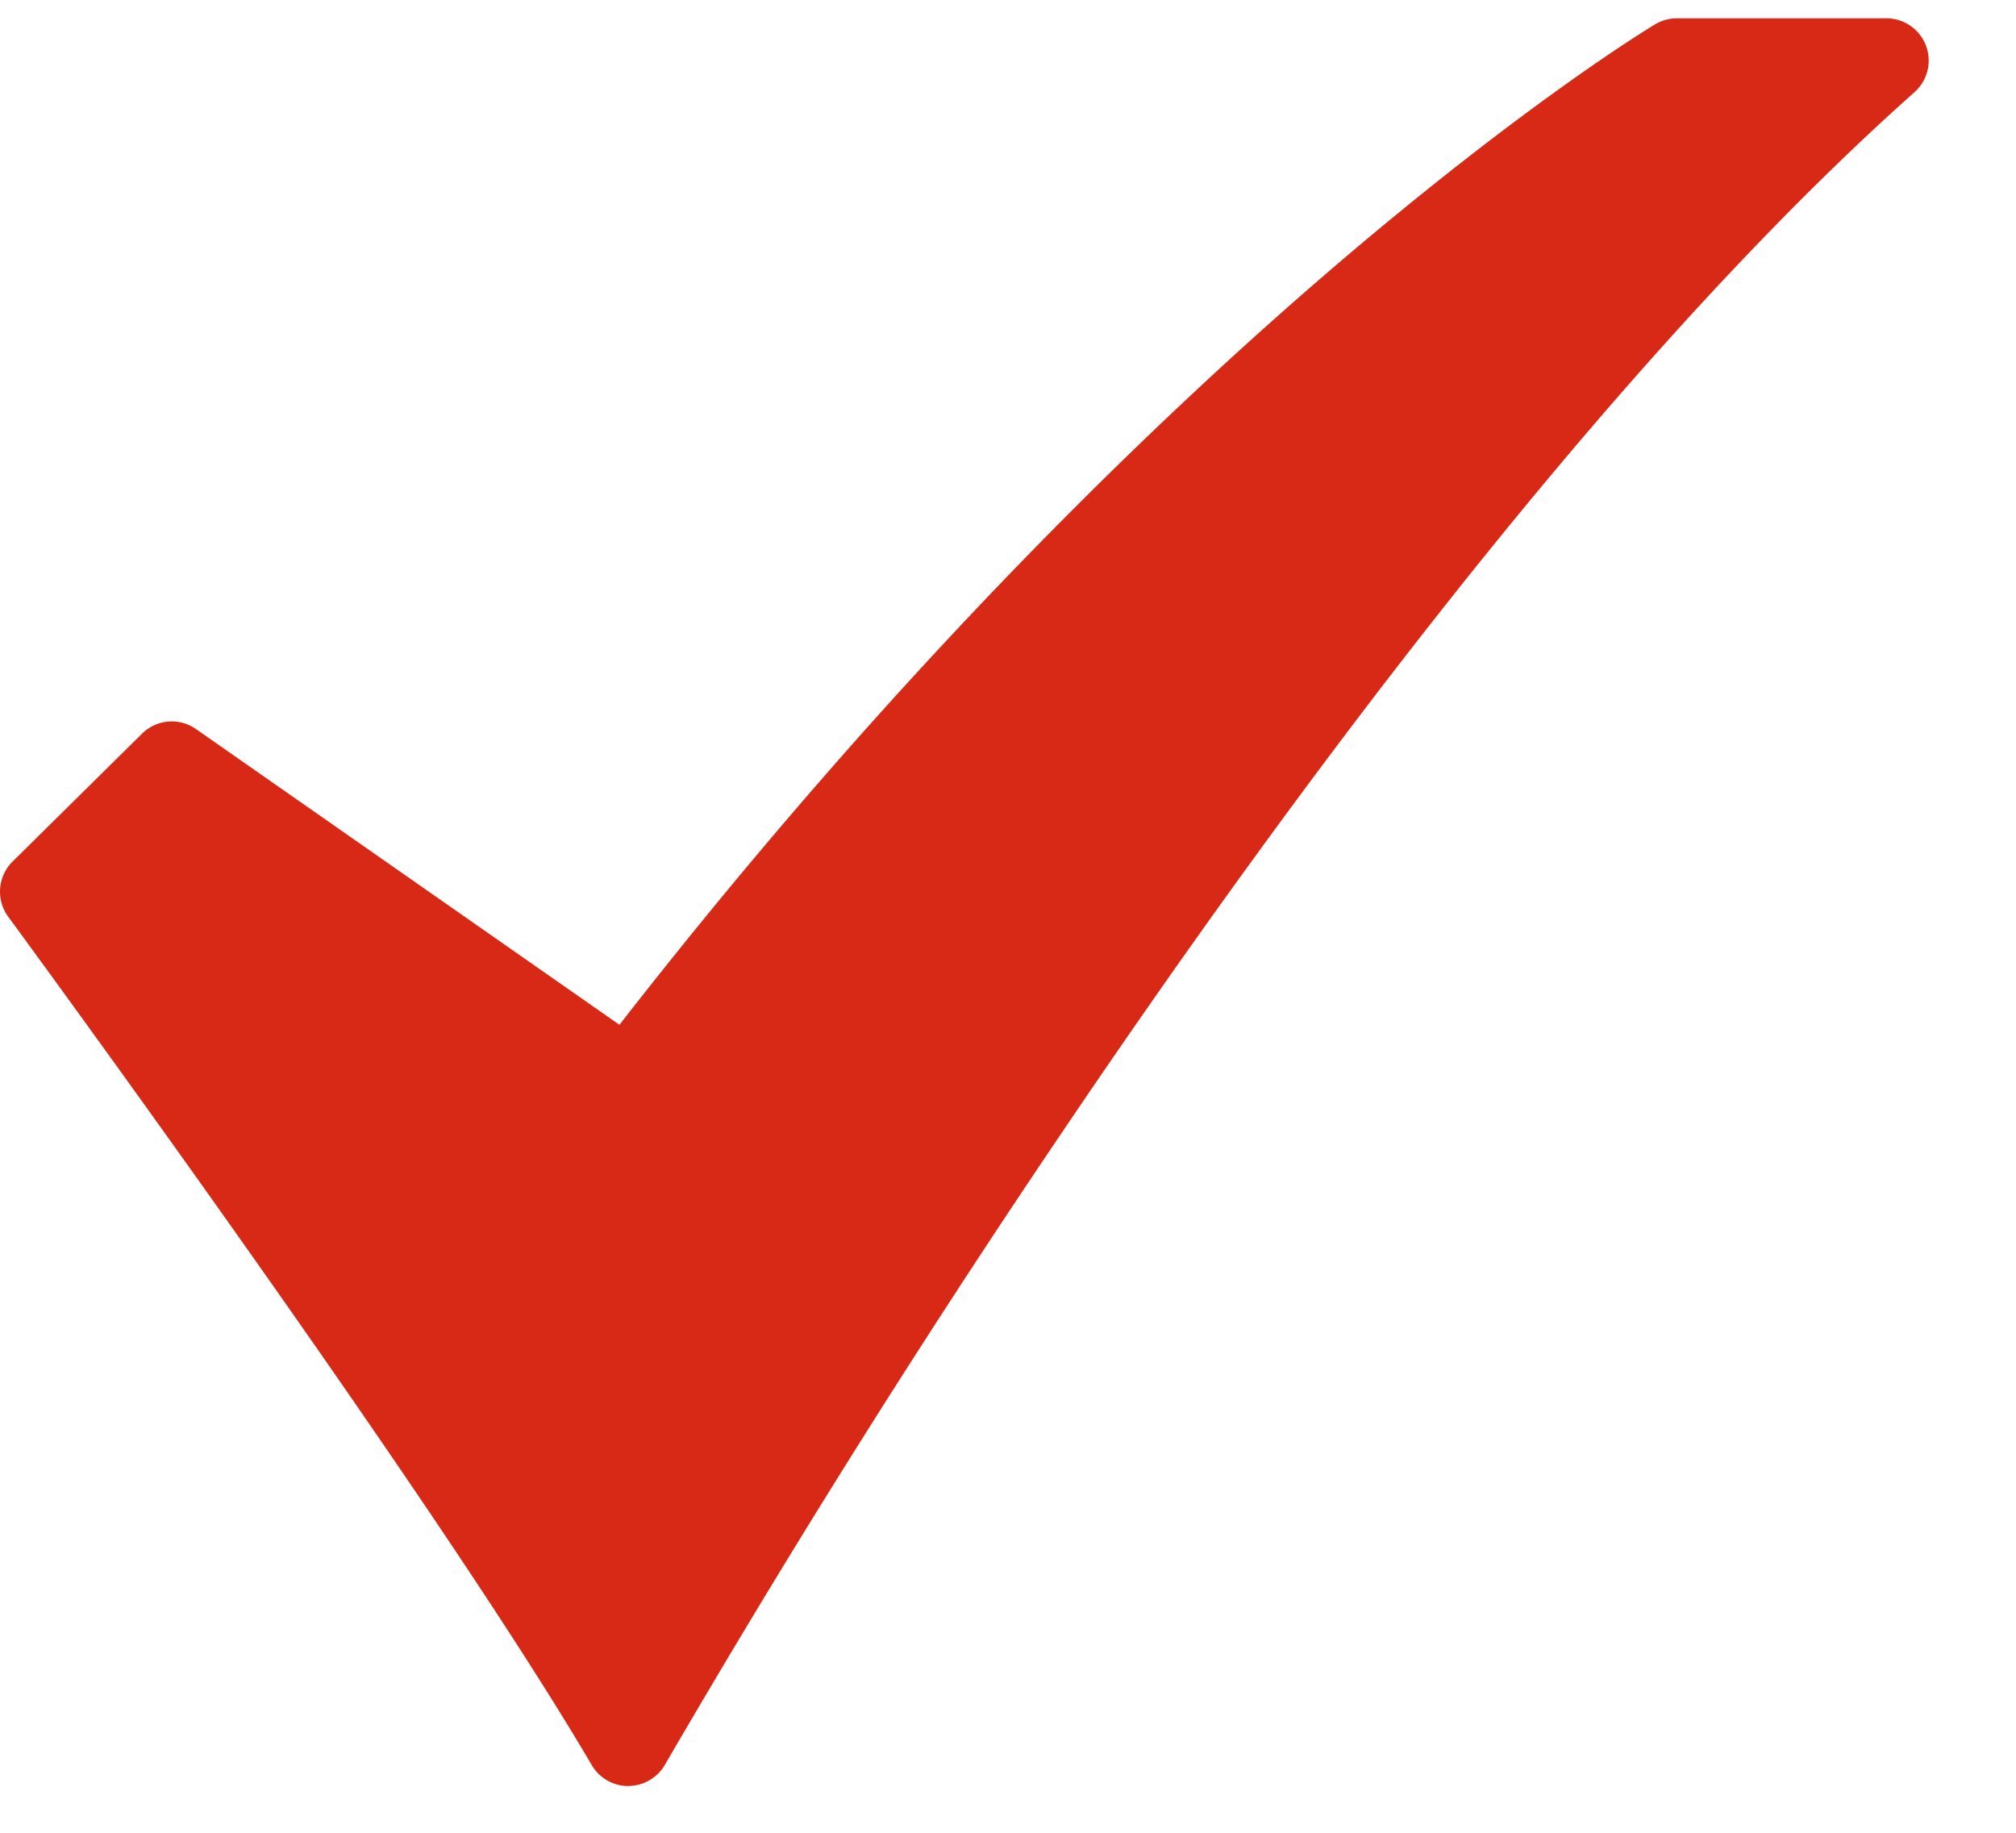 <?xml version="1.0" encoding="UTF-8"?>
<svg xmlns="http://www.w3.org/2000/svg" width="22" height="20" fill="none">
  <path d="M6.856 19.49a.461.461 0 0 1-.398-.228C4.733 16.322.136 10.067.09 10.004a.462.462 0 0 1 .047-.602L1.55 8.006a.461.461 0 0 1 .589-.05l4.621 3.227c3.073-3.947 5.928-6.67 7.804-8.276C16.668 1.107 18.005.3 18.061.266A.462.462 0 0 1 18.299.2h2.286a.461.461 0 0 1 .307.806c-3.39 3.019-6.913 7.815-9.272 11.306a120.48 120.48 0 0 0-4.363 6.944.462.462 0 0 1-.398.233h-.003Z" fill="#D82916"></path>
</svg>
